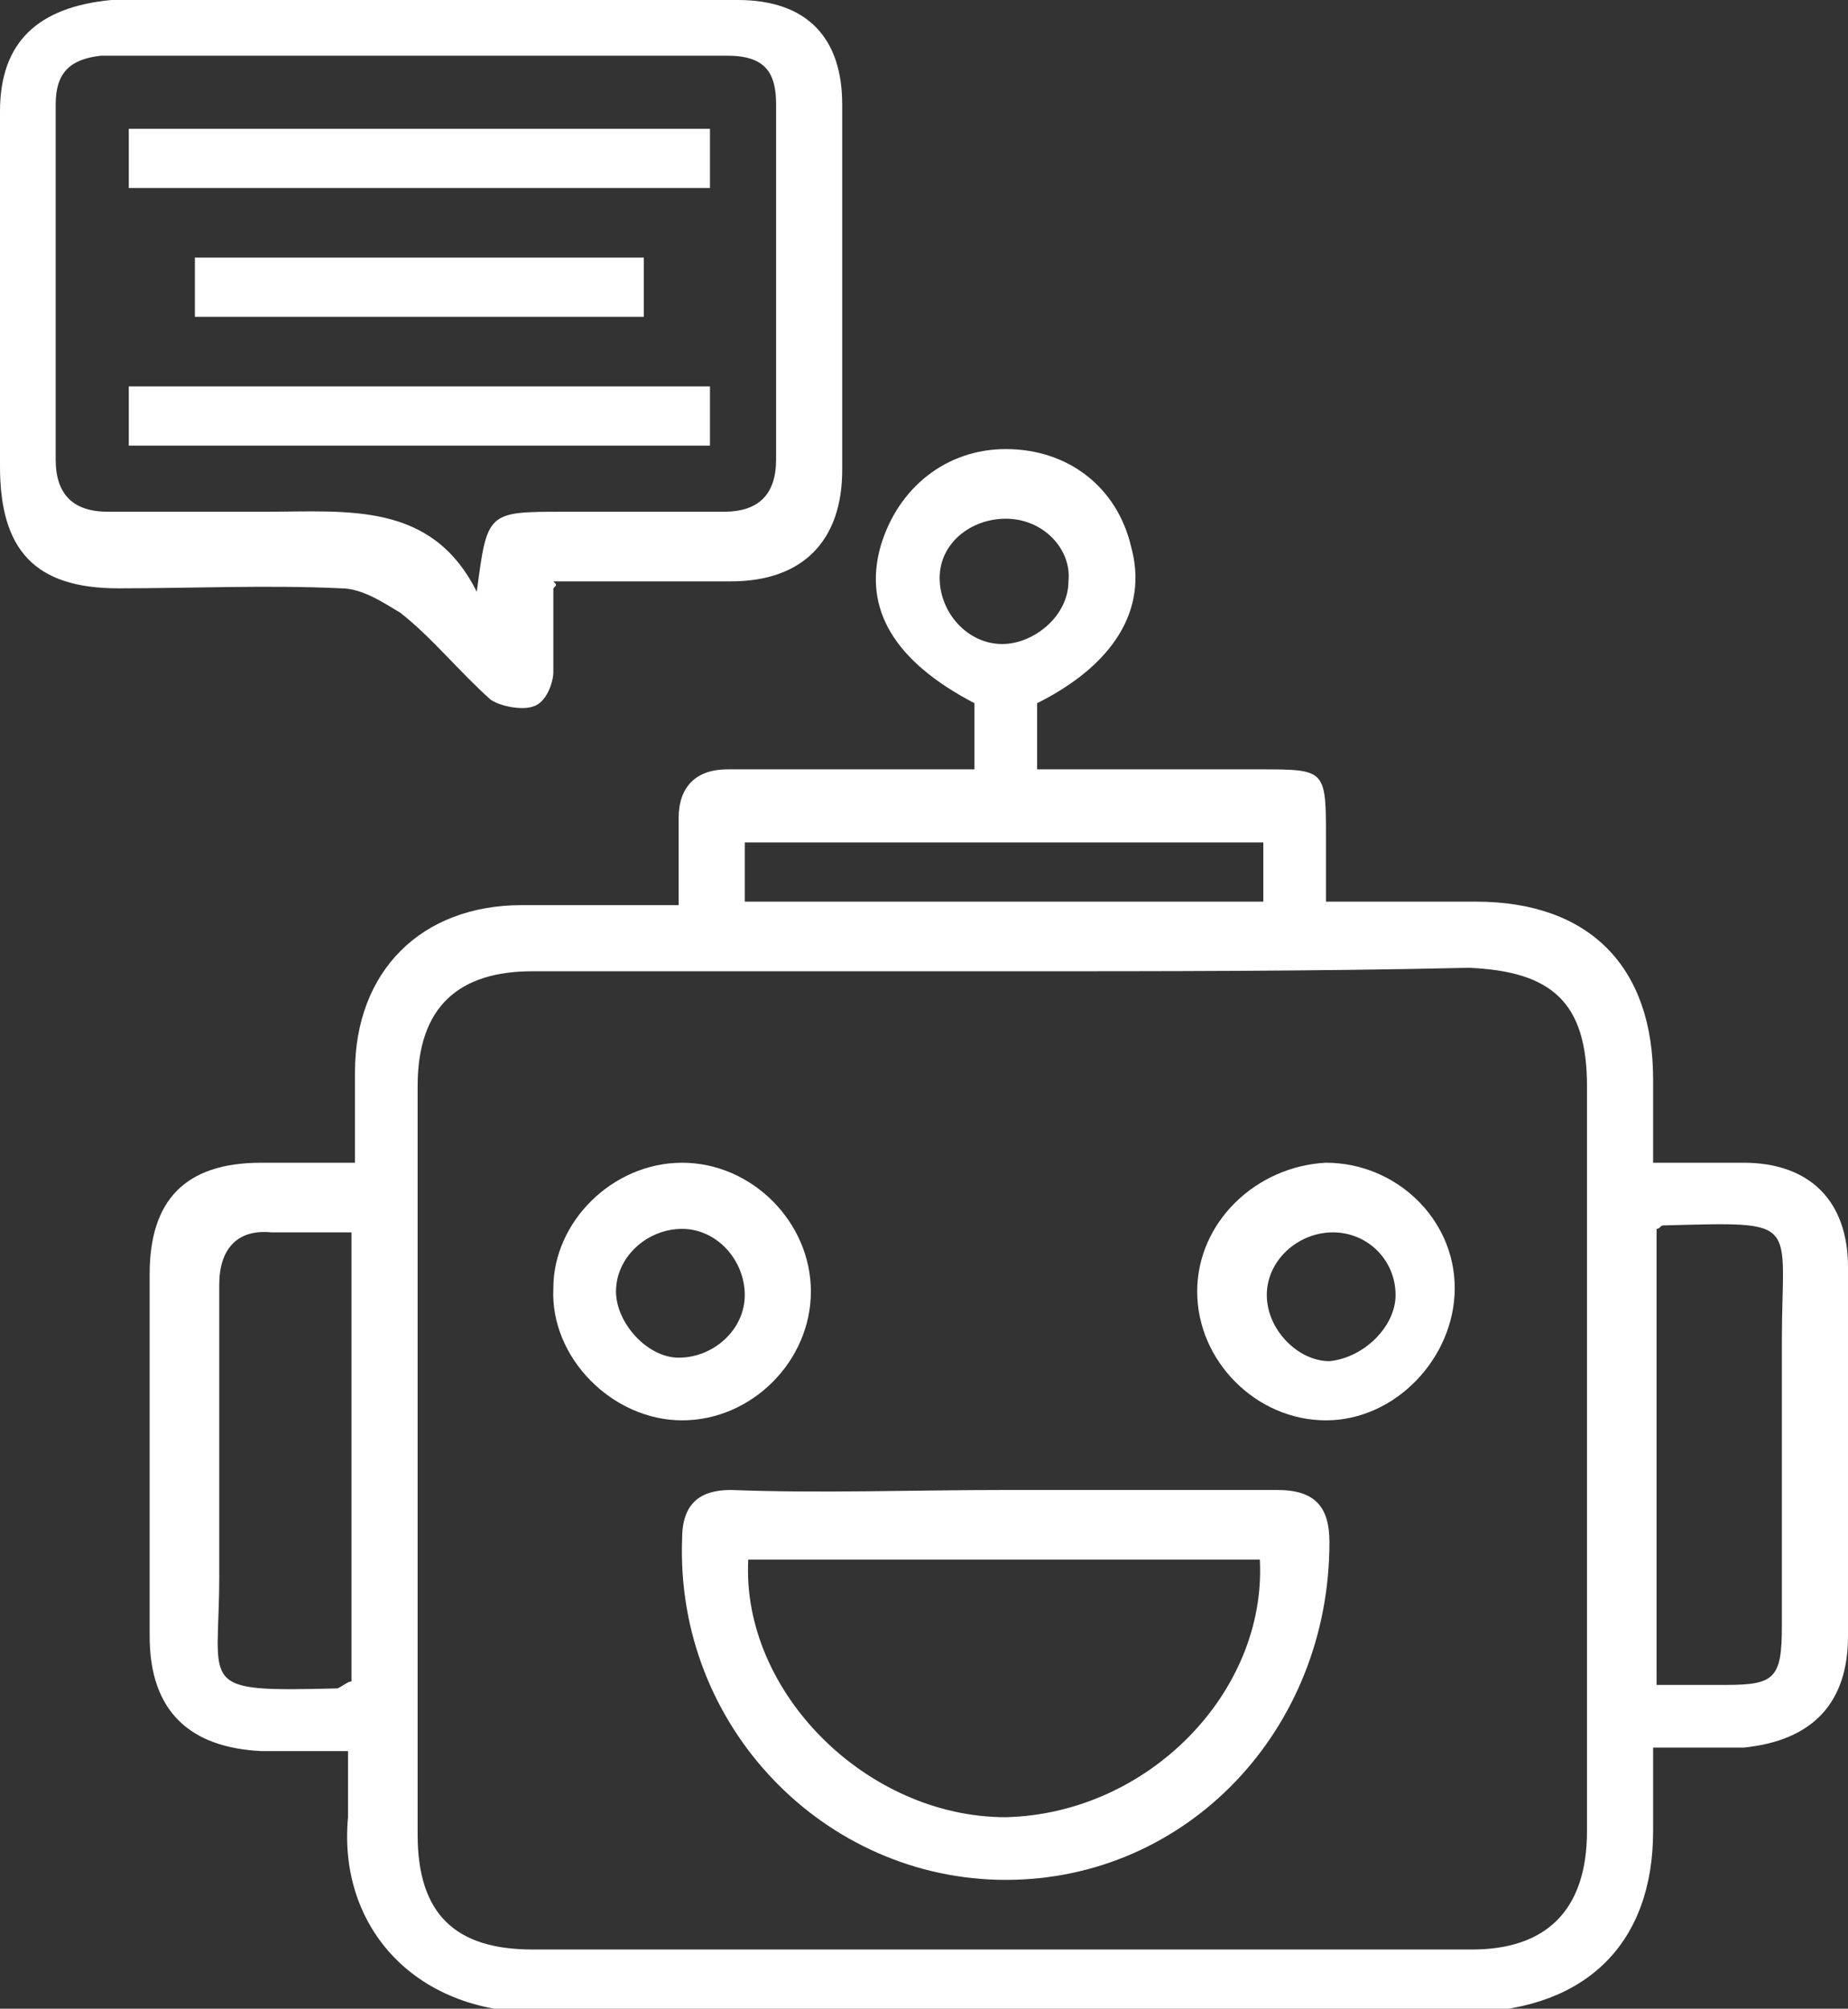 <?xml version="1.0" encoding="utf-8"?>
<!-- Generator: Adobe Illustrator 26.0.0, SVG Export Plug-In . SVG Version: 6.00 Build 0)  -->
<svg version="1.1" id="Layer_1" xmlns="http://www.w3.org/2000/svg" xmlns:xlink="http://www.w3.org/1999/xlink" x="0px" y="0px"
	 width="53.1px" height="57.7px" viewBox="0 0 53.1 57.7" style="enable-background:new 0 0 53.1 57.7;" xml:space="preserve">
<rect x="0" y="0" width="53.1" height="57.7" fill="#333333" stroke="none"/>
<style type="text/css">
	.st0{fill:#FFFFFF;}
</style>
<g>
	<path class="st0" d="M10.2,33.4c0-1,0-1.8,0-2.6c0-2.9,1.9-4.8,4.8-4.8c1.5,0,2.9,0,4.5,0c0-0.9,0-1.7,0-2.5c0-0.9,0.5-1.4,1.4-1.4
		c1.9,0,3.9,0,5.9,0c0.3,0,0.8,0,1.2,0c0-0.8,0-1.4,0-1.9c-2.3-1.2-3.2-2.7-2.7-4.5c0.5-1.7,1.9-2.8,3.6-2.8c1.8,0,3.2,1.1,3.6,2.8
		c0.5,1.8-0.5,3.4-2.7,4.5c0,0.6,0,1.2,0,1.9c2.1,0,4.3,0,6.4,0c1.9,0,1.9,0,1.9,2c0,0.6,0,1.1,0,1.8c1.5,0,2.8,0,4.3,0
		c3.3,0,5.1,1.9,5.1,5.1c0,0.8,0,1.5,0,2.4c0.9,0,1.7,0,2.6,0c1.9,0,3,1.1,3,3c0,3.5,0,7.1,0,10.6c0,1.9-1,3-3,3.2
		c-0.8,0-1.7,0-2.6,0c0,0.8,0,1.6,0,2.4c0,3.2-1.9,5.1-5.2,5.2c-5,0-9.9,0-15,0c-3.9,0-7.8-0.1-11.7,0c-3.6,0.1-5.9-2.4-5.6-5.6
		c0-0.6,0-1.1,0-1.9c-0.9,0-1.7,0-2.5,0c-2-0.1-3.2-1.1-3.2-3.3c0-3.5,0-7,0-10.4c0-2.1,1-3.2,3.2-3.2C8.6,33.4,9.3,33.4,10.2,33.4z
		 M28.9,27.9c-4.5,0-9.1,0-13.6,0c-2.1,0-3.3,1-3.3,3.3c0,7.2,0,14.3,0,21.5c0,2.3,1.1,3.3,3.3,3.3c9,0,18,0,27,0
		c2.1,0,3.3-1.1,3.3-3.4c0-7.1,0-14.2,0-21.4c0-2.4-1-3.3-3.4-3.4C37.9,27.9,33.4,27.9,28.9,27.9z M10.1,48.3c0-4.3,0-8.6,0-12.9
		c-0.8,0-1.5,0-2.3,0c-1-0.1-1.5,0.5-1.5,1.5c0,2.8,0,5.6,0,8.4c0,3.2-0.7,3.3,3.4,3.2C9.9,48.4,10,48.3,10.1,48.3z M47.6,48.4
		c0.8,0,1.5,0,2,0c1.4,0,1.6-0.2,1.6-1.7c0-2.7,0-5.4,0-8.2c0-3.5,0.6-3.4-3.4-3.3c-0.1,0-0.1,0.1-0.2,0.1
		C47.6,39.7,47.6,44,47.6,48.4z M36.3,24.2c-5.1,0-9.9,0-14.9,0c0,0.6,0,1.1,0,1.7c5,0,9.9,0,14.9,0C36.3,25.3,36.3,24.9,36.3,24.2z
		 M28.9,14.9c-1,0-1.9,0.7-1.9,1.7s0.8,1.9,1.8,1.9c0.9,0,1.9-0.8,1.9-1.8C30.8,15.8,30,14.9,28.9,14.9z"/>
	<path class="st0" d="M15.9,16.9c0,0.8,0,1.6,0,2.4c0,0.3-0.2,0.9-0.6,1c-0.3,0.1-0.9,0-1.2-0.2c-0.9-0.8-1.7-1.8-2.6-2.5
		c-0.5-0.3-1.1-0.7-1.7-0.7c-2.1-0.1-4.3,0-6.4,0C1,16.9,0,15.8,0,13.4C0,10,0,6.5,0,3.2c0-2,1.1-3,3.2-3.2c6,0,12,0,18,0
		c2,0,3,1.1,3,3c0,3.5,0,7,0,10.5c0,2-1.1,3.2-3.2,3.2c-1.7,0-3.4,0-5.1,0C16,16.8,16,16.8,15.9,16.9z M13.7,17
		c0.3-2.3,0.3-2.3,2.5-2.3c1.6,0,3.2,0,4.6,0c1,0,1.5-0.5,1.5-1.5c0-3.4,0-6.9,0-10.2c0-0.9-0.3-1.4-1.4-1.4c-6,0-11.9,0-18,0
		C2,1.7,1.6,2.1,1.6,3c0,3.4,0,6.9,0,10.2c0,1,0.5,1.5,1.5,1.5c1.5,0,3,0,4.5,0C10,14.7,12.4,14.4,13.7,17z"/>
	<path class="st0" d="M28.9,42.8c2.6,0,5.2,0,7.8,0c1.1,0,1.5,0.5,1.5,1.5c0,5.4-4.1,9.7-9.3,9.7s-9.5-4.4-9.3-9.8
		c0-1,0.5-1.4,1.4-1.4C23.6,42.9,26.2,42.8,28.9,42.8z M21.5,44.8c-0.2,3.8,3.4,7.4,7.4,7.4c4.1-0.1,7.5-3.6,7.3-7.4
		C31.3,44.8,26.4,44.8,21.5,44.8z"/>
	<path class="st0" d="M19.6,33.4c2,0,3.7,1.7,3.7,3.7s-1.7,3.7-3.7,3.7S15.8,39,15.9,37C15.9,35.1,17.6,33.4,19.6,33.4z M19.5,39
		c1,0,1.9-0.8,1.9-1.8s-0.8-1.9-1.8-1.9s-1.9,0.8-1.9,1.8C17.7,38,18.6,39,19.5,39z"/>
	<path class="st0" d="M38.1,33.4c2,0,3.7,1.6,3.7,3.6s-1.7,3.8-3.7,3.8s-3.7-1.7-3.7-3.7C34.4,35.1,36.1,33.5,38.1,33.4z M40.1,37.2
		c0-1-0.8-1.8-1.8-1.8s-1.9,0.8-1.9,1.8c0,1,0.9,1.9,1.8,1.9C39.2,39,40.1,38.1,40.1,37.2z"/>
	<path class="st0" d="M3.7,5.4c0-0.6,0-1.1,0-1.7c5.5,0,11,0,16.7,0c0,0.6,0,1.1,0,1.7C14.9,5.4,9.3,5.4,3.7,5.4z"/>
	<path class="st0" d="M3.7,12.8c0-0.6,0-1.1,0-1.7c5.5,0,11,0,16.7,0c0,0.6,0,1.1,0,1.7C14.9,12.8,9.3,12.8,3.7,12.8z"/>
	<path class="st0" d="M5.6,9.1c0-0.6,0-1.1,0-1.7c4.3,0,8.6,0,12.9,0c0,0.6,0,1.1,0,1.7C14.2,9.1,10,9.1,5.6,9.1z"/>
</g>
</svg>

